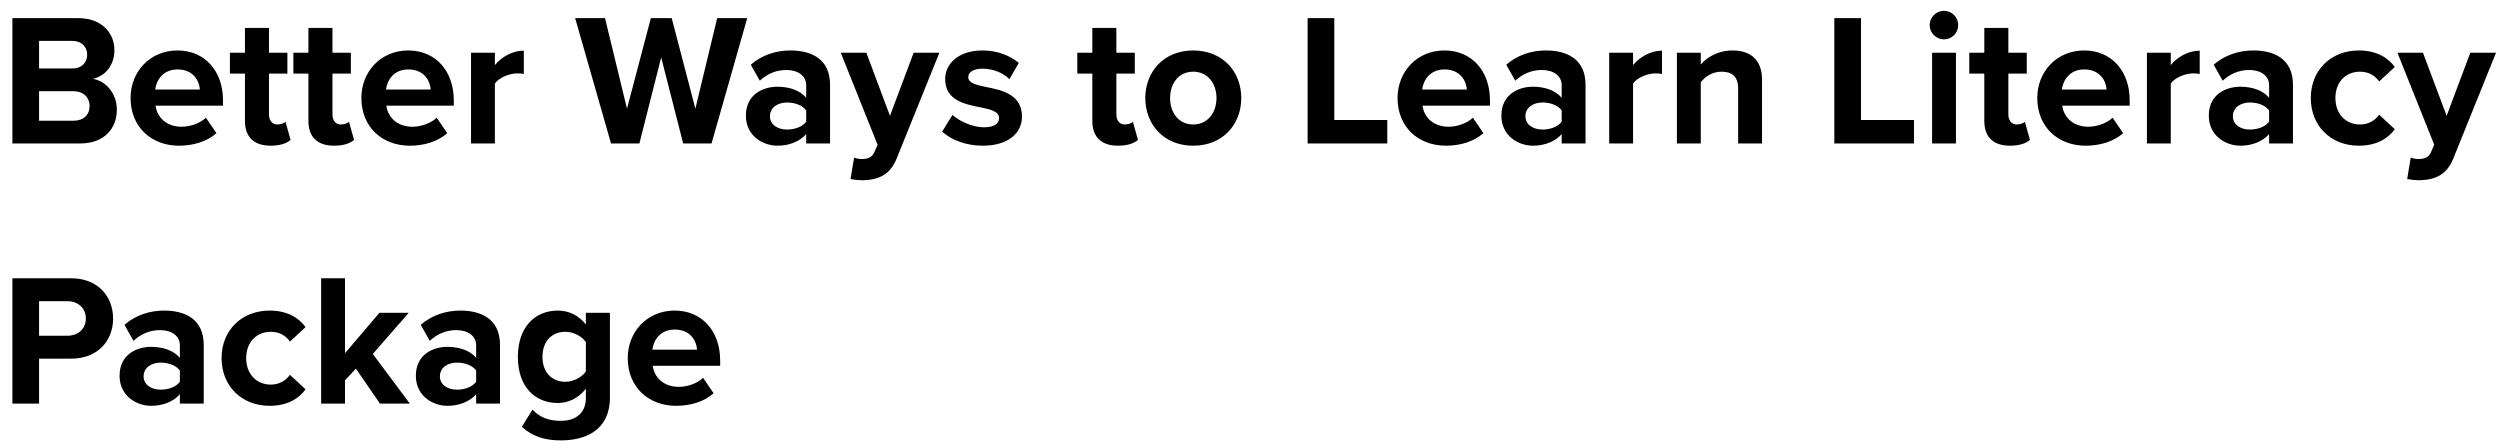 <?xml version="1.0" encoding="UTF-8"?> <svg xmlns="http://www.w3.org/2000/svg" width="173" height="31" viewBox="0 0 173 31" fill="none"><path d="M0.858 9.927V1.256H5.421C7.072 1.256 7.917 2.309 7.917 3.466C7.917 4.558 7.241 5.286 6.422 5.455C7.345 5.598 8.086 6.495 8.086 7.587C8.086 8.887 7.215 9.927 5.564 9.927H0.858ZM2.704 4.74H5.018C5.642 4.74 6.032 4.337 6.032 3.778C6.032 3.245 5.642 2.829 5.018 2.829H2.704V4.74ZM2.704 8.354H5.083C5.785 8.354 6.201 7.951 6.201 7.327C6.201 6.781 5.811 6.313 5.083 6.313H2.704V8.354ZM9.036 6.781C9.036 4.961 10.375 3.492 12.286 3.492C14.158 3.492 15.432 4.896 15.432 6.95V7.314H10.765C10.869 8.107 11.506 8.77 12.572 8.77C13.157 8.77 13.846 8.536 14.249 8.146L14.977 9.212C14.34 9.797 13.365 10.083 12.39 10.083C10.479 10.083 9.036 8.796 9.036 6.781ZM12.286 4.805C11.259 4.805 10.817 5.572 10.739 6.196H13.833C13.794 5.598 13.378 4.805 12.286 4.805ZM18.731 10.083C17.574 10.083 16.95 9.485 16.95 8.367V5.091H15.91V3.648H16.95V1.932H18.614V3.648H19.888V5.091H18.614V7.925C18.614 8.315 18.822 8.614 19.186 8.614C19.433 8.614 19.667 8.523 19.758 8.432L20.109 9.68C19.862 9.901 19.42 10.083 18.731 10.083ZM23.123 10.083C21.966 10.083 21.342 9.485 21.342 8.367V5.091H20.302V3.648H21.342V1.932H23.006V3.648H24.28V5.091H23.006V7.925C23.006 8.315 23.214 8.614 23.578 8.614C23.825 8.614 24.059 8.523 24.15 8.432L24.501 9.68C24.254 9.901 23.812 10.083 23.123 10.083ZM25.007 6.781C25.007 4.961 26.346 3.492 28.257 3.492C30.129 3.492 31.403 4.896 31.403 6.95V7.314H26.736C26.84 8.107 27.477 8.77 28.543 8.77C29.128 8.77 29.817 8.536 30.22 8.146L30.948 9.212C30.311 9.797 29.336 10.083 28.361 10.083C26.45 10.083 25.007 8.796 25.007 6.781ZM28.257 4.805C27.23 4.805 26.788 5.572 26.71 6.196H29.804C29.765 5.598 29.349 4.805 28.257 4.805ZM32.595 9.927V3.648H34.246V4.506C34.688 3.947 35.468 3.505 36.248 3.505V5.117C36.131 5.091 35.975 5.078 35.793 5.078C35.247 5.078 34.519 5.377 34.246 5.78V9.927H32.595ZM47.275 9.927L45.754 3.973L44.246 9.927H42.283L39.8 1.256H41.867L43.388 7.522L45.039 1.256H46.482L48.12 7.522L49.628 1.256H51.708L49.238 9.927H47.275ZM55.789 9.927V9.277C55.36 9.784 54.619 10.083 53.8 10.083C52.799 10.083 51.616 9.407 51.616 8.003C51.616 6.534 52.799 6.001 53.8 6.001C54.632 6.001 55.373 6.261 55.789 6.768V5.897C55.789 5.26 55.243 4.844 54.411 4.844C53.735 4.844 53.111 5.091 52.578 5.585L51.954 4.48C52.721 3.804 53.709 3.492 54.697 3.492C56.127 3.492 57.44 4.064 57.44 5.871V9.927H55.789ZM55.789 8.419V7.639C55.516 7.275 54.996 7.093 54.463 7.093C53.813 7.093 53.28 7.444 53.28 8.042C53.28 8.627 53.813 8.965 54.463 8.965C54.996 8.965 55.516 8.783 55.789 8.419ZM59.104 10.902C59.247 10.967 59.468 11.006 59.624 11.006C60.053 11.006 60.339 10.889 60.495 10.551L60.729 10.018L58.181 3.648H59.949L61.587 8.016L63.225 3.648H65.006L62.055 10.954C61.587 12.137 60.755 12.449 59.676 12.475C59.481 12.475 59.065 12.436 58.857 12.384L59.104 10.902ZM65.197 9.108L65.912 7.951C66.367 8.38 67.303 8.809 68.083 8.809C68.798 8.809 69.136 8.562 69.136 8.172C69.136 7.73 68.59 7.574 67.875 7.431C66.796 7.223 65.405 6.963 65.405 5.468C65.405 4.415 66.328 3.492 67.979 3.492C69.045 3.492 69.89 3.856 70.501 4.35L69.851 5.481C69.474 5.078 68.759 4.753 67.992 4.753C67.394 4.753 67.004 4.974 67.004 5.338C67.004 5.728 67.498 5.871 68.2 6.014C69.279 6.222 70.722 6.508 70.722 8.068C70.722 9.225 69.747 10.083 68.005 10.083C66.913 10.083 65.86 9.719 65.197 9.108ZM77.37 10.083C76.213 10.083 75.589 9.485 75.589 8.367V5.091H74.549V3.648H75.589V1.932H77.253V3.648H78.527V5.091H77.253V7.925C77.253 8.315 77.461 8.614 77.825 8.614C78.072 8.614 78.306 8.523 78.397 8.432L78.748 9.68C78.501 9.901 78.059 10.083 77.37 10.083ZM82.569 10.083C80.502 10.083 79.254 8.575 79.254 6.781C79.254 5 80.502 3.492 82.569 3.492C84.649 3.492 85.897 5 85.897 6.781C85.897 8.575 84.649 10.083 82.569 10.083ZM82.569 8.614C83.596 8.614 84.181 7.769 84.181 6.781C84.181 5.806 83.596 4.961 82.569 4.961C81.542 4.961 80.97 5.806 80.97 6.781C80.97 7.769 81.542 8.614 82.569 8.614ZM90.487 9.927V1.256H92.333V8.302H95.999V9.927H90.487ZM96.71 6.781C96.71 4.961 98.049 3.492 99.96 3.492C101.832 3.492 103.106 4.896 103.106 6.95V7.314H98.439C98.543 8.107 99.18 8.77 100.246 8.77C100.831 8.77 101.52 8.536 101.923 8.146L102.651 9.212C102.014 9.797 101.039 10.083 100.064 10.083C98.153 10.083 96.71 8.796 96.71 6.781ZM99.96 4.805C98.933 4.805 98.491 5.572 98.413 6.196H101.507C101.468 5.598 101.052 4.805 99.96 4.805ZM108.068 9.927V9.277C107.639 9.784 106.898 10.083 106.079 10.083C105.078 10.083 103.895 9.407 103.895 8.003C103.895 6.534 105.078 6.001 106.079 6.001C106.911 6.001 107.652 6.261 108.068 6.768V5.897C108.068 5.26 107.522 4.844 106.69 4.844C106.014 4.844 105.39 5.091 104.857 5.585L104.233 4.48C105 3.804 105.988 3.492 106.976 3.492C108.406 3.492 109.719 4.064 109.719 5.871V9.927H108.068ZM108.068 8.419V7.639C107.795 7.275 107.275 7.093 106.742 7.093C106.092 7.093 105.559 7.444 105.559 8.042C105.559 8.627 106.092 8.965 106.742 8.965C107.275 8.965 107.795 8.783 108.068 8.419ZM111.357 9.927V3.648H113.008V4.506C113.45 3.947 114.23 3.505 115.01 3.505V5.117C114.893 5.091 114.737 5.078 114.555 5.078C114.009 5.078 113.281 5.377 113.008 5.78V9.927H111.357ZM120.28 9.927V6.131C120.28 5.26 119.825 4.961 119.123 4.961C118.473 4.961 117.966 5.325 117.693 5.702V9.927H116.042V3.648H117.693V4.467C118.096 3.986 118.863 3.492 119.89 3.492C121.268 3.492 121.931 4.272 121.931 5.494V9.927H120.28ZM126.935 9.927V1.256H128.781V8.302H132.447V9.927H126.935ZM134.52 2.725C133.987 2.725 133.532 2.283 133.532 1.737C133.532 1.191 133.987 0.749 134.52 0.749C135.066 0.749 135.508 1.191 135.508 1.737C135.508 2.283 135.066 2.725 134.52 2.725ZM133.701 9.927V3.648H135.352V9.927H133.701ZM139.095 10.083C137.938 10.083 137.314 9.485 137.314 8.367V5.091H136.274V3.648H137.314V1.932H138.978V3.648H140.252V5.091H138.978V7.925C138.978 8.315 139.186 8.614 139.55 8.614C139.797 8.614 140.031 8.523 140.122 8.432L140.473 9.68C140.226 9.901 139.784 10.083 139.095 10.083ZM140.979 6.781C140.979 4.961 142.318 3.492 144.229 3.492C146.101 3.492 147.375 4.896 147.375 6.95V7.314H142.708C142.812 8.107 143.449 8.77 144.515 8.77C145.1 8.77 145.789 8.536 146.192 8.146L146.92 9.212C146.283 9.797 145.308 10.083 144.333 10.083C142.422 10.083 140.979 8.796 140.979 6.781ZM144.229 4.805C143.202 4.805 142.76 5.572 142.682 6.196H145.776C145.737 5.598 145.321 4.805 144.229 4.805ZM148.567 9.927V3.648H150.218V4.506C150.66 3.947 151.44 3.505 152.22 3.505V5.117C152.103 5.091 151.947 5.078 151.765 5.078C151.219 5.078 150.491 5.377 150.218 5.78V9.927H148.567ZM157.022 9.927V9.277C156.593 9.784 155.852 10.083 155.033 10.083C154.032 10.083 152.849 9.407 152.849 8.003C152.849 6.534 154.032 6.001 155.033 6.001C155.865 6.001 156.606 6.261 157.022 6.768V5.897C157.022 5.26 156.476 4.844 155.644 4.844C154.968 4.844 154.344 5.091 153.811 5.585L153.187 4.48C153.954 3.804 154.942 3.492 155.93 3.492C157.36 3.492 158.673 4.064 158.673 5.871V9.927H157.022ZM157.022 8.419V7.639C156.749 7.275 156.229 7.093 155.696 7.093C155.046 7.093 154.513 7.444 154.513 8.042C154.513 8.627 155.046 8.965 155.696 8.965C156.229 8.965 156.749 8.783 157.022 8.419ZM159.907 6.781C159.907 4.857 161.298 3.492 163.235 3.492C164.522 3.492 165.302 4.051 165.718 4.636L164.639 5.637C164.34 5.208 163.885 4.961 163.313 4.961C162.312 4.961 161.61 5.689 161.61 6.781C161.61 7.873 162.312 8.614 163.313 8.614C163.885 8.614 164.34 8.354 164.639 7.938L165.718 8.939C165.302 9.524 164.522 10.083 163.235 10.083C161.298 10.083 159.907 8.718 159.907 6.781ZM166.824 10.902C166.967 10.967 167.188 11.006 167.344 11.006C167.773 11.006 168.059 10.889 168.215 10.551L168.449 10.018L165.901 3.648H167.669L169.307 8.016L170.945 3.648H172.726L169.775 10.954C169.307 12.137 168.475 12.449 167.396 12.475C167.201 12.475 166.785 12.436 166.577 12.384L166.824 10.902ZM0.858 27.927V19.256H4.914C6.799 19.256 7.826 20.53 7.826 22.051C7.826 23.559 6.786 24.82 4.914 24.82H2.704V27.927H0.858ZM5.941 22.038C5.941 21.323 5.395 20.842 4.667 20.842H2.704V23.234H4.667C5.395 23.234 5.941 22.766 5.941 22.038ZM12.447 27.927V27.277C12.018 27.784 11.277 28.083 10.458 28.083C9.457 28.083 8.274 27.407 8.274 26.003C8.274 24.534 9.457 24.001 10.458 24.001C11.29 24.001 12.031 24.261 12.447 24.768V23.897C12.447 23.26 11.901 22.844 11.069 22.844C10.393 22.844 9.769 23.091 9.236 23.585L8.612 22.48C9.379 21.804 10.367 21.492 11.355 21.492C12.785 21.492 14.098 22.064 14.098 23.871V27.927H12.447ZM12.447 26.419V25.639C12.174 25.275 11.654 25.093 11.121 25.093C10.471 25.093 9.938 25.444 9.938 26.042C9.938 26.627 10.471 26.965 11.121 26.965C11.654 26.965 12.174 26.783 12.447 26.419ZM15.333 24.781C15.333 22.857 16.724 21.492 18.661 21.492C19.948 21.492 20.728 22.051 21.144 22.636L20.065 23.637C19.766 23.208 19.311 22.961 18.739 22.961C17.738 22.961 17.036 23.689 17.036 24.781C17.036 25.873 17.738 26.614 18.739 26.614C19.311 26.614 19.766 26.354 20.065 25.938L21.144 26.939C20.728 27.524 19.948 28.083 18.661 28.083C16.724 28.083 15.333 26.718 15.333 24.781ZM26.292 27.927L24.628 25.509L23.874 26.315V27.927H22.223V19.256H23.874V24.443L26.253 21.648H28.281L25.798 24.495L28.359 27.927H26.292ZM32.95 27.927V27.277C32.521 27.784 31.78 28.083 30.961 28.083C29.96 28.083 28.777 27.407 28.777 26.003C28.777 24.534 29.96 24.001 30.961 24.001C31.793 24.001 32.534 24.261 32.95 24.768V23.897C32.95 23.26 32.404 22.844 31.572 22.844C30.896 22.844 30.272 23.091 29.739 23.585L29.115 22.48C29.882 21.804 30.87 21.492 31.858 21.492C33.288 21.492 34.601 22.064 34.601 23.871V27.927H32.95ZM32.95 26.419V25.639C32.677 25.275 32.157 25.093 31.624 25.093C30.974 25.093 30.441 25.444 30.441 26.042C30.441 26.627 30.974 26.965 31.624 26.965C32.157 26.965 32.677 26.783 32.95 26.419ZM36.109 29.539L36.85 28.343C37.357 28.902 38.02 29.123 38.813 29.123C39.606 29.123 40.542 28.772 40.542 27.537V26.9C40.048 27.524 39.372 27.888 38.605 27.888C37.032 27.888 35.836 26.783 35.836 24.69C35.836 22.636 37.019 21.492 38.605 21.492C39.359 21.492 40.035 21.817 40.542 22.454V21.648H42.206V27.498C42.206 29.89 40.36 30.475 38.813 30.475C37.734 30.475 36.889 30.228 36.109 29.539ZM40.542 25.704V23.676C40.269 23.26 39.671 22.961 39.125 22.961C38.189 22.961 37.539 23.611 37.539 24.69C37.539 25.769 38.189 26.419 39.125 26.419C39.671 26.419 40.269 26.107 40.542 25.704ZM43.44 24.781C43.44 22.961 44.779 21.492 46.69 21.492C48.562 21.492 49.836 22.896 49.836 24.95V25.314H45.169C45.273 26.107 45.91 26.77 46.976 26.77C47.561 26.77 48.25 26.536 48.653 26.146L49.381 27.212C48.744 27.797 47.769 28.083 46.794 28.083C44.883 28.083 43.44 26.796 43.44 24.781ZM46.69 22.805C45.663 22.805 45.221 23.572 45.143 24.196H48.237C48.198 23.598 47.782 22.805 46.69 22.805Z" fill="black"></path></svg> 